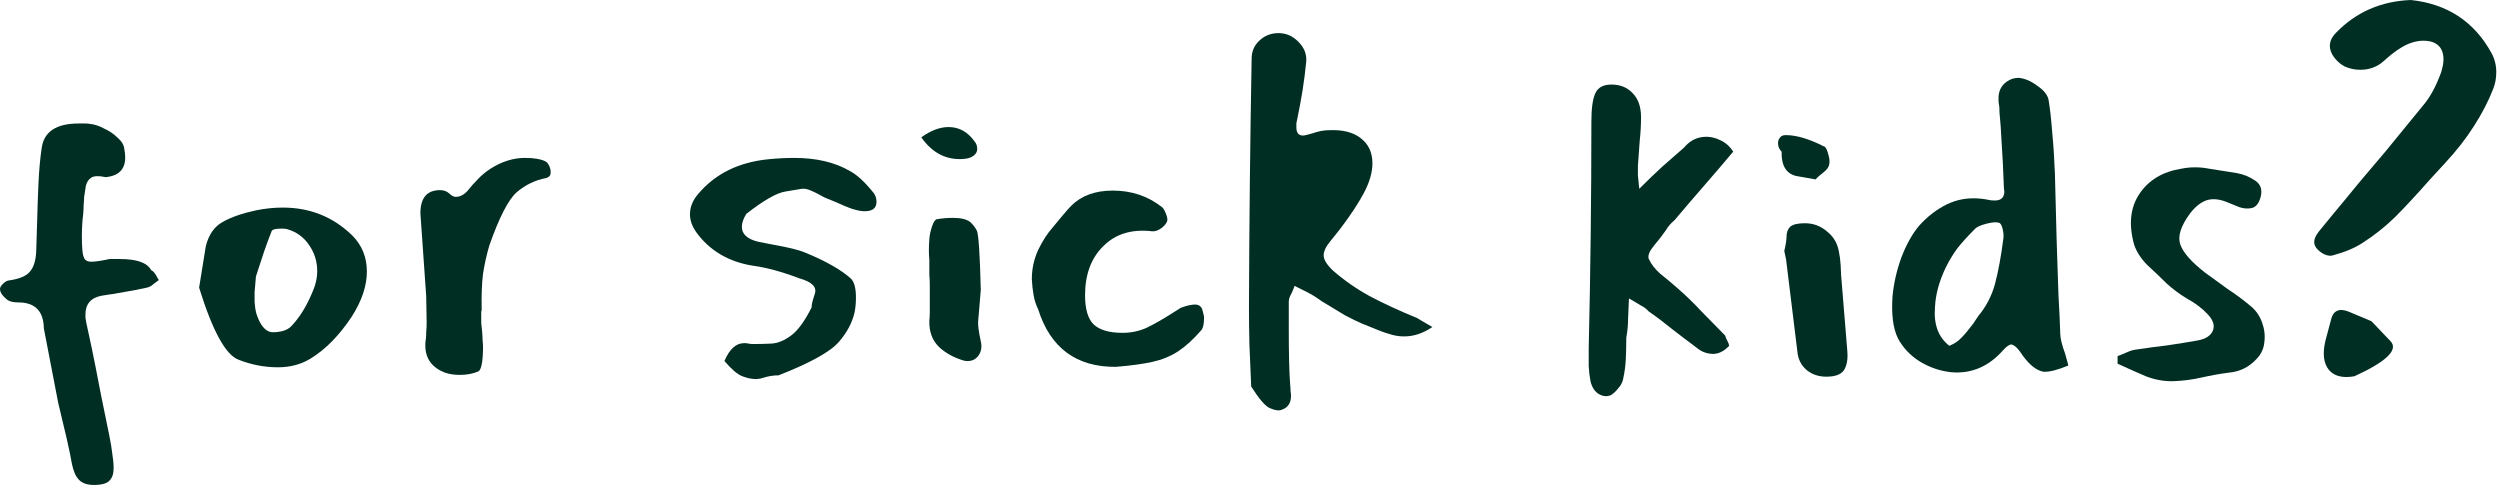 <svg width="322" height="63" viewBox="0 0 322 63" fill="none" xmlns="http://www.w3.org/2000/svg">
<path d="M12.101 62.462C11.255 62.462 10.622 62.251 10.199 61.828C9.776 61.405 9.469 60.733 9.277 59.811C9.123 58.928 8.893 57.814 8.586 56.469C8.278 55.163 7.913 53.627 7.491 51.859L5.647 42.294C5.609 40.066 4.514 38.952 2.362 38.952C1.709 38.952 1.229 38.837 0.922 38.606C0.691 38.414 0.48 38.203 0.288 37.973C0.096 37.704 0 37.454 0 37.224C0 37.032 0.115 36.82 0.346 36.59C0.615 36.321 0.864 36.167 1.095 36.129C2.478 35.937 3.4 35.553 3.861 34.976C4.36 34.4 4.629 33.497 4.667 32.268L4.783 28.58C4.821 26.967 4.879 25.315 4.955 23.625C5.032 21.935 5.167 20.436 5.359 19.13C5.628 16.979 7.222 15.904 10.141 15.904C10.449 15.904 10.718 15.904 10.948 15.904C11.217 15.904 11.428 15.923 11.582 15.961C12.12 16 12.715 16.192 13.368 16.537C14.06 16.845 14.655 17.248 15.155 17.747C15.692 18.208 15.98 18.708 16.019 19.246C16.441 21.435 15.635 22.626 13.599 22.818C12.754 22.626 12.139 22.645 11.755 22.876C11.409 23.106 11.179 23.452 11.063 23.913C10.986 24.335 10.91 24.835 10.833 25.411C10.833 25.68 10.814 25.987 10.775 26.333C10.775 26.679 10.756 27.082 10.718 27.543C10.602 28.465 10.545 29.406 10.545 30.367C10.545 31.826 10.622 32.729 10.775 33.075C10.89 33.497 11.217 33.709 11.755 33.709C12.254 33.709 13.042 33.593 14.117 33.363H15.443C17.632 33.363 18.977 33.843 19.476 34.803C19.668 34.88 19.86 35.072 20.052 35.38C20.129 35.533 20.206 35.668 20.283 35.783C20.36 35.898 20.417 35.994 20.456 36.071L19.764 36.59C19.534 36.82 19.246 36.974 18.9 37.051C18.477 37.127 17.92 37.243 17.229 37.396C16.576 37.512 15.807 37.646 14.924 37.8C14.77 37.838 14.521 37.877 14.175 37.915C13.868 37.953 13.503 38.011 13.08 38.088C11.697 38.357 11.006 39.163 11.006 40.508C11.006 40.585 11.006 40.719 11.006 40.911C11.044 41.103 11.083 41.334 11.121 41.603C11.582 43.677 11.966 45.502 12.273 47.077C12.581 48.613 12.83 49.9 13.023 50.938L14.06 56.008C14.252 56.93 14.386 57.737 14.463 58.428C14.578 59.158 14.636 59.773 14.636 60.272C14.636 61.002 14.463 61.54 14.117 61.886C13.772 62.27 13.099 62.462 12.101 62.462Z" fill="#002E23"/>
<path d="M35.788 47.307C34.059 47.307 32.369 46.981 30.717 46.328C29.065 45.713 27.375 42.621 25.646 37.051L26.511 31.692C26.895 30.194 27.625 29.157 28.7 28.58C29.776 27.966 31.216 27.466 33.022 27.082C34.174 26.852 35.307 26.736 36.421 26.736C39.917 26.736 42.894 27.927 45.353 30.309C46.62 31.577 47.254 33.132 47.254 34.976C47.254 36.82 46.601 38.76 45.295 40.796C43.72 43.178 41.972 44.964 40.051 46.155C38.822 46.923 37.401 47.307 35.788 47.307ZM34.52 42.64C34.75 42.794 35.173 42.832 35.788 42.755C36.441 42.678 36.959 42.486 37.343 42.179C37.727 41.833 38.188 41.276 38.726 40.508C39.264 39.701 39.744 38.799 40.167 37.8C40.628 36.801 40.858 35.841 40.858 34.919C40.858 33.689 40.513 32.575 39.821 31.577C39.13 30.54 38.169 29.848 36.94 29.502C36.825 29.464 36.594 29.445 36.248 29.445C35.48 29.445 35.058 29.56 34.981 29.79C34.673 30.559 34.347 31.442 34.001 32.441C33.694 33.401 33.348 34.458 32.964 35.61L32.791 37.627C32.791 37.896 32.791 38.318 32.791 38.895C32.83 39.471 32.907 39.97 33.022 40.393C33.406 41.584 33.905 42.333 34.52 42.64Z" fill="#002E23"/>
<path d="M59.217 48.287C58.526 48.287 57.892 48.191 57.316 47.999C55.625 47.346 54.78 46.174 54.78 44.484C54.78 44.138 54.799 43.908 54.838 43.792C54.876 43.523 54.895 43.197 54.895 42.813C54.934 42.429 54.953 41.987 54.953 41.488L54.895 38.145L54.204 28.292L54.146 27.485C54.146 25.488 54.991 24.489 56.682 24.489C57.143 24.489 57.527 24.624 57.834 24.892C58.141 25.2 58.429 25.354 58.698 25.354C59.236 25.354 59.736 25.104 60.197 24.604C60.619 24.067 61.08 23.548 61.58 23.049C62.348 22.242 63.27 21.589 64.345 21.09C65.421 20.59 66.516 20.34 67.63 20.34C68.744 20.34 69.589 20.475 70.165 20.744C70.396 20.821 70.588 21.032 70.741 21.378C70.895 21.685 70.953 21.992 70.914 22.3C70.914 22.607 70.722 22.818 70.338 22.933C68.917 23.202 67.649 23.817 66.535 24.777C65.459 25.738 64.288 28.023 63.02 31.634C62.674 32.825 62.405 34.035 62.213 35.264C62.06 36.494 62.002 38.05 62.041 39.932C62.002 40.009 61.983 40.124 61.983 40.278C61.983 40.393 61.983 40.527 61.983 40.681C61.983 40.95 61.983 41.257 61.983 41.603C62.021 41.91 62.06 42.275 62.098 42.698C62.136 43.12 62.156 43.504 62.156 43.85C62.194 44.157 62.213 44.407 62.213 44.599C62.213 46.481 62.021 47.557 61.637 47.826C60.946 48.133 60.139 48.287 59.217 48.287Z" fill="#002E23"/>
<path d="M95.61 48.46C94.995 48.229 94.227 47.576 93.305 46.501C93.958 44.964 94.803 44.196 95.84 44.196C96.109 44.196 96.301 44.215 96.416 44.253C96.531 44.292 96.743 44.311 97.05 44.311C97.78 44.311 98.548 44.292 99.355 44.253C100.162 44.215 101.007 43.869 101.89 43.216C102.774 42.563 103.657 41.353 104.541 39.586C104.503 39.356 104.637 38.779 104.944 37.857C105.252 36.974 104.579 36.302 102.928 35.841C100.699 34.995 98.721 34.458 96.993 34.227C93.843 33.728 91.403 32.287 89.675 29.906C89.137 29.137 88.868 28.369 88.868 27.601C88.868 26.679 89.214 25.814 89.905 25.008C92.095 22.396 95.11 20.897 98.952 20.513C100.066 20.398 101.18 20.34 102.294 20.34C105.136 20.34 107.518 20.897 109.439 22.012C110.322 22.472 111.283 23.337 112.32 24.604C112.704 24.989 112.896 25.45 112.896 25.987C112.896 26.871 112.301 27.274 111.11 27.197C110.687 27.159 110.188 27.044 109.612 26.852C109.074 26.66 108.478 26.41 107.825 26.103L106.558 25.584C106.481 25.546 106.346 25.488 106.154 25.411C105.962 25.296 105.713 25.161 105.405 25.008C105.06 24.816 104.695 24.643 104.31 24.489C103.926 24.335 103.581 24.278 103.273 24.316L101.199 24.662C100.085 24.816 98.395 25.776 96.128 27.543C95.744 28.158 95.552 28.715 95.552 29.214C95.552 30.136 96.224 30.77 97.569 31.116C98.145 31.231 98.625 31.327 99.009 31.404C99.432 31.481 99.739 31.538 99.931 31.577C100.776 31.73 101.506 31.884 102.121 32.038C102.735 32.191 103.235 32.345 103.619 32.499C106.346 33.613 108.344 34.746 109.612 35.898C110.034 36.321 110.245 37.127 110.245 38.318C110.245 39.01 110.188 39.644 110.073 40.22C109.765 41.564 109.093 42.832 108.056 44.023C106.98 45.291 104.387 46.731 100.277 48.344C99.585 48.344 98.894 48.46 98.203 48.69C97.473 48.921 96.608 48.844 95.61 48.46Z" fill="#002E23"/>
<path d="M124.252 20.456C121.985 20.686 120.122 19.764 118.662 17.69C119.892 16.806 121.063 16.364 122.177 16.364C123.522 16.364 124.636 16.979 125.519 18.208C125.75 18.477 125.865 18.804 125.865 19.188C125.865 19.534 125.711 19.822 125.404 20.052C125.097 20.283 124.713 20.417 124.252 20.456ZM124.655 46.501C124.386 46.501 124.213 46.481 124.136 46.443C122.83 46.059 121.755 45.464 120.91 44.657C120.064 43.812 119.661 42.698 119.699 41.315C119.738 41.007 119.757 40.623 119.757 40.162C119.757 39.701 119.757 39.163 119.757 38.549C119.757 37.857 119.757 37.262 119.757 36.763C119.757 36.225 119.738 35.783 119.699 35.437V33.478C119.623 32.71 119.623 31.807 119.699 30.77C119.738 30.271 119.853 29.733 120.045 29.157C120.237 28.58 120.449 28.273 120.679 28.235C121.332 28.119 122.024 28.062 122.753 28.062C123.752 28.062 124.482 28.235 124.943 28.58C125.289 28.888 125.577 29.253 125.807 29.675C126.038 30.136 126.211 32.691 126.326 37.339L125.98 41.488C125.98 41.987 126.038 42.525 126.153 43.101C126.268 43.677 126.345 44.061 126.384 44.253C126.46 44.868 126.326 45.406 125.98 45.867C125.634 46.289 125.193 46.501 124.655 46.501Z" fill="#002E23"/>
<path d="M143.732 47.25C138.623 47.288 135.281 44.81 133.706 39.816C133.437 39.279 133.245 38.683 133.129 38.03C133.014 37.377 132.937 36.686 132.899 35.956C132.899 34.65 133.168 33.401 133.706 32.211C134.282 31.02 134.916 30.04 135.607 29.272L136.702 27.947C137.278 27.255 137.701 26.775 137.97 26.506C139.276 25.2 141.062 24.547 143.328 24.547C145.749 24.547 147.861 25.258 149.667 26.679C149.82 26.794 149.974 27.044 150.128 27.428C150.281 27.774 150.358 28.062 150.358 28.292C150.358 28.599 150.128 28.945 149.667 29.329C149.206 29.675 148.783 29.829 148.399 29.79C145.787 29.483 143.693 30.117 142.118 31.692C140.543 33.228 139.756 35.341 139.756 38.03C139.756 39.797 140.121 41.046 140.851 41.776C141.619 42.506 142.867 42.87 144.596 42.87C145.672 42.87 146.69 42.659 147.65 42.237C148.61 41.776 149.724 41.142 150.992 40.335L152.087 39.644C152.279 39.567 152.509 39.49 152.778 39.413C153.047 39.336 153.335 39.279 153.643 39.24C154.296 39.163 154.699 39.375 154.853 39.874C155.006 40.374 155.083 40.719 155.083 40.911C155.083 41.757 154.949 42.313 154.68 42.582C153.681 43.735 152.682 44.638 151.684 45.291C150.723 45.905 149.628 46.347 148.399 46.616C147.17 46.885 145.614 47.096 143.732 47.25Z" fill="#002E23"/>
<path d="M165.072 52.781C164.726 52.935 164.208 52.858 163.516 52.551C162.94 52.282 162.153 51.36 161.154 49.785C161.077 47.864 161 46.04 160.923 44.311C160.885 42.582 160.866 40.95 160.866 39.413C160.904 28.772 161.019 18.151 161.211 7.548C161.211 6.626 161.538 5.858 162.191 5.244C162.882 4.591 163.708 4.264 164.669 4.264C165.667 4.264 166.532 4.648 167.262 5.416C167.991 6.146 168.318 6.991 168.241 7.952C168.126 9.143 167.972 10.353 167.78 11.582C167.588 12.773 167.358 14.021 167.089 15.327C167.05 15.481 167.012 15.654 166.974 15.846C166.974 16 166.974 16.192 166.974 16.422C166.974 17.114 167.262 17.459 167.838 17.459C167.991 17.459 168.395 17.363 169.048 17.171C169.816 16.902 170.527 16.768 171.18 16.768C172.947 16.691 174.311 17.037 175.271 17.805C176.27 18.573 176.769 19.649 176.769 21.032C176.769 22.223 176.385 23.529 175.617 24.95C175.117 25.872 174.503 26.852 173.773 27.889C173.081 28.888 172.275 29.944 171.353 31.058C170.777 31.75 170.488 32.364 170.488 32.902C170.488 33.44 170.892 34.093 171.698 34.861C173.158 36.129 174.733 37.224 176.423 38.145C178.152 39.068 180.188 40.009 182.531 40.969C182.608 41.007 182.8 41.123 183.108 41.315C183.453 41.507 183.914 41.776 184.49 42.121C183.3 42.928 182.09 43.331 180.86 43.331C180.169 43.331 179.497 43.216 178.844 42.986C178.536 42.909 178.094 42.755 177.518 42.525C176.942 42.294 176.231 42.006 175.386 41.66C174.848 41.43 174.138 41.084 173.254 40.623C172.409 40.124 171.391 39.509 170.2 38.779C169.893 38.549 169.586 38.338 169.278 38.145C168.971 37.953 168.664 37.781 168.356 37.627L166.743 36.82C166.705 36.935 166.647 37.089 166.57 37.281C166.493 37.435 166.417 37.608 166.34 37.8C166.109 38.184 165.994 38.549 165.994 38.895V42.41C165.994 45.559 166.052 47.903 166.167 49.439C166.205 49.824 166.224 50.131 166.224 50.361C166.263 50.63 166.282 50.842 166.282 50.995C166.282 51.917 165.879 52.513 165.072 52.781Z" fill="#002E23"/>
<path d="M207.506 50.88C207.006 51.11 206.488 51.072 205.95 50.765C205.412 50.457 205.047 49.9 204.855 49.094C204.74 48.517 204.663 47.864 204.625 47.135C204.625 46.366 204.625 45.617 204.625 44.887C204.855 35.092 204.97 25.354 204.97 15.673C204.97 13.944 205.143 12.715 205.489 11.985C205.835 11.255 206.526 10.89 207.563 10.89C208.677 10.89 209.58 11.255 210.272 11.985C211.002 12.715 211.366 13.752 211.366 15.097C211.366 16.096 211.309 17.114 211.194 18.151C211.117 19.15 211.04 20.225 210.963 21.378C210.963 21.723 210.963 22.127 210.963 22.588C211.002 23.049 211.059 23.625 211.136 24.316C212.25 23.202 213.249 22.242 214.132 21.435C215.054 20.628 215.976 19.822 216.898 19.015C217.513 18.285 218.223 17.843 219.03 17.69C219.837 17.536 220.624 17.632 221.393 17.978C222.161 18.285 222.776 18.804 223.237 19.534C222.046 20.955 220.797 22.415 219.491 23.913C218.185 25.411 216.917 26.89 215.688 28.35C215.189 28.772 214.824 29.195 214.593 29.617C214.171 30.232 213.652 30.904 213.037 31.634C212.461 32.326 212.231 32.883 212.346 33.305C212.653 33.997 213.153 34.65 213.844 35.264C214.574 35.841 215.266 36.417 215.919 36.993C217.033 37.953 218.108 38.991 219.145 40.105C220.183 41.18 221.201 42.217 222.199 43.216C222.276 43.485 222.372 43.716 222.487 43.908C222.603 44.1 222.68 44.311 222.718 44.541C222.026 45.271 221.297 45.617 220.528 45.579C219.76 45.54 219.088 45.271 218.512 44.772C217.474 44.004 216.437 43.216 215.4 42.41C214.363 41.564 213.345 40.796 212.346 40.105C212.077 39.797 211.751 39.548 211.366 39.356C210.982 39.125 210.464 38.818 209.811 38.434C209.772 39.432 209.734 40.316 209.695 41.084C209.695 41.852 209.619 42.659 209.465 43.504C209.465 44.465 209.446 45.367 209.407 46.212C209.369 47.058 209.254 47.922 209.062 48.806C208.985 49.228 208.773 49.631 208.428 50.016C208.12 50.4 207.813 50.688 207.506 50.88Z" fill="#002E23"/>
<path d="M233.85 23.106L231.545 22.703C230.124 22.472 229.432 21.416 229.471 19.534C229.164 19.226 229.01 18.861 229.01 18.439C229.01 18.17 229.087 17.939 229.24 17.747C229.394 17.517 229.644 17.402 229.99 17.402C231.372 17.402 233.005 17.882 234.887 18.842C235.118 18.881 235.31 19.207 235.464 19.822C235.656 20.398 235.694 20.878 235.579 21.262C235.54 21.531 235.31 21.839 234.887 22.184C234.388 22.569 234.042 22.876 233.85 23.106ZM235.233 48.517C234.273 48.517 233.447 48.248 232.755 47.711C232.102 47.173 231.699 46.481 231.545 45.636L230.047 33.42L229.817 32.326C230.009 31.519 230.105 30.904 230.105 30.482C230.105 29.944 230.258 29.521 230.566 29.214C230.911 28.907 231.545 28.753 232.467 28.753C233.543 28.753 234.484 29.099 235.291 29.79C236.136 30.443 236.654 31.308 236.846 32.383C236.962 32.921 237.039 33.517 237.077 34.17C237.115 34.823 237.135 35.245 237.135 35.437L237.941 45.291C238.018 46.328 237.864 47.135 237.48 47.711C237.096 48.248 236.347 48.517 235.233 48.517Z" fill="#002E23"/>
<path d="M251.303 47.941C249.881 47.788 248.537 47.327 247.269 46.558C246.04 45.79 245.099 44.791 244.446 43.562C243.831 42.294 243.601 40.508 243.754 38.203C243.908 36.513 244.292 34.823 244.907 33.132C245.56 31.442 246.328 30.078 247.212 29.041C248.249 27.889 249.42 26.986 250.727 26.333C252.071 25.68 253.512 25.43 255.048 25.584C255.471 25.622 255.855 25.68 256.201 25.757C256.277 25.795 256.45 25.814 256.719 25.814C257.641 25.891 258.121 25.526 258.16 24.72L258.102 24.201C258.025 21.973 257.929 20.052 257.814 18.439C257.737 16.826 257.641 15.481 257.526 14.405C257.526 14.329 257.526 14.213 257.526 14.06C257.526 13.868 257.507 13.675 257.468 13.483C257.43 13.291 257.411 13.118 257.411 12.965C257.411 12.773 257.411 12.6 257.411 12.446C257.487 11.332 258.083 10.564 259.197 10.141C259.504 10.065 259.773 10.026 260.004 10.026C260.81 10.103 261.617 10.449 262.424 11.063C263.269 11.64 263.749 12.254 263.864 12.907C264.056 14.098 264.21 15.481 264.325 17.056C264.479 18.631 264.594 20.379 264.671 22.3L264.901 31.116C264.978 33.728 265.055 36.033 265.132 38.03C265.247 39.989 265.324 41.641 265.362 42.986C265.362 43.562 265.574 44.426 265.996 45.579L266.169 46.212C266.208 46.328 266.246 46.462 266.284 46.616C266.323 46.731 266.361 46.885 266.4 47.077C265.017 47.653 263.96 47.922 263.23 47.884C262.232 47.73 261.214 46.866 260.176 45.291C259.792 44.753 259.427 44.446 259.082 44.369C258.813 44.369 258.467 44.599 258.044 45.06C256.162 47.211 253.915 48.172 251.303 47.941ZM251.072 44.541C251.725 44.273 252.244 43.927 252.628 43.504C253.051 43.082 253.55 42.486 254.126 41.718L254.818 40.681C255.816 39.49 256.527 38.126 256.95 36.59C257.372 35.015 257.737 33.036 258.044 30.655C258.083 30.309 258.044 29.906 257.929 29.445C257.814 28.984 257.66 28.734 257.468 28.696C257.161 28.58 256.623 28.619 255.855 28.811C255.125 29.003 254.645 29.214 254.414 29.445C253.454 30.405 252.686 31.25 252.109 31.98C251.572 32.71 251.072 33.536 250.611 34.458C249.766 36.225 249.305 37.915 249.228 39.528C249.036 41.757 249.651 43.428 251.072 44.541Z" fill="#002E23"/>
<path d="M276.376 48.46C275.762 48.191 275.147 47.922 274.532 47.653C273.918 47.384 273.322 47.115 272.746 46.846V45.867C273.169 45.713 273.591 45.54 274.014 45.348C274.436 45.156 274.859 45.041 275.281 45.002C276.549 44.81 277.836 44.638 279.142 44.484C280.448 44.292 281.754 44.081 283.06 43.85C284.098 43.658 284.751 43.235 285.019 42.582C285.288 41.929 285.058 41.219 284.328 40.45C283.598 39.682 282.734 39.029 281.735 38.491C280.775 37.915 279.891 37.262 279.084 36.532C278.316 35.764 277.49 34.976 276.607 34.17C275.762 33.325 275.185 32.441 274.878 31.519C274.148 28.907 274.379 26.717 275.57 24.95C276.76 23.183 278.566 22.108 280.986 21.723C282.138 21.493 283.31 21.493 284.501 21.723C285.73 21.915 286.94 22.108 288.131 22.3C288.976 22.453 289.764 22.78 290.494 23.279C291.223 23.779 291.435 24.528 291.127 25.526C290.897 26.256 290.532 26.679 290.033 26.794C289.533 26.909 288.995 26.871 288.419 26.679C287.881 26.448 287.363 26.237 286.863 26.045C285.826 25.622 284.923 25.546 284.155 25.814C283.425 26.083 282.734 26.64 282.081 27.485C280.89 29.099 280.467 30.424 280.813 31.461C281.159 32.499 282.215 33.709 283.982 35.092C284.981 35.821 285.961 36.532 286.921 37.224C287.92 37.877 288.88 38.587 289.802 39.356C290.532 39.932 291.051 40.662 291.358 41.545C291.665 42.39 291.761 43.235 291.646 44.081C291.569 44.926 291.223 45.656 290.609 46.27C289.648 47.307 288.458 47.884 287.036 47.999C285.884 48.153 284.712 48.364 283.521 48.633C282.33 48.902 281.14 49.055 279.949 49.094C278.758 49.132 277.567 48.921 276.376 48.46Z" fill="#002E23"/>
<path d="M300.431 32.902C300.162 32.979 299.835 32.94 299.451 32.787C299.105 32.633 298.798 32.422 298.529 32.153C298.222 31.846 298.068 31.519 298.068 31.173C298.068 30.789 298.26 30.347 298.644 29.848C299.989 28.196 301.16 26.775 302.159 25.584C303.158 24.355 303.984 23.356 304.637 22.588L307.23 19.534L312.128 13.541C313.011 12.504 313.78 11.083 314.433 9.277C314.625 8.624 314.721 8.086 314.721 7.664C314.721 6.665 314.375 5.973 313.684 5.589C313.299 5.359 312.781 5.244 312.128 5.244C311.628 5.244 311.091 5.34 310.514 5.532C309.516 5.877 308.363 6.646 307.057 7.837C306.212 8.605 305.194 8.989 304.003 8.989C303.273 8.989 302.582 8.835 301.929 8.528C301.314 8.182 300.815 7.702 300.431 7.087C300.2 6.665 300.085 6.281 300.085 5.935C300.085 5.32 300.354 4.744 300.892 4.206C303.465 1.556 306.673 0.154 310.514 0C315.201 0.499 318.658 2.766 320.886 6.799C321.309 7.568 321.52 8.394 321.52 9.277C321.52 10.084 321.386 10.814 321.117 11.467C320.502 13.042 319.676 14.636 318.639 16.249C317.64 17.824 316.411 19.399 314.951 20.974L312.992 23.106C311.225 25.104 309.708 26.736 308.44 28.004C307.172 29.233 305.789 30.328 304.291 31.288C303.292 31.942 302.006 32.479 300.431 32.902ZM303.254 48.46C301.756 48.729 300.661 48.46 299.97 47.653C299.278 46.808 299.124 45.559 299.509 43.908L300.2 41.315C300.469 40.009 301.257 39.624 302.563 40.162L305.444 41.372L307.864 43.908C308.978 45.022 307.441 46.539 303.254 48.46Z" fill="#002E23"/>
</svg>

